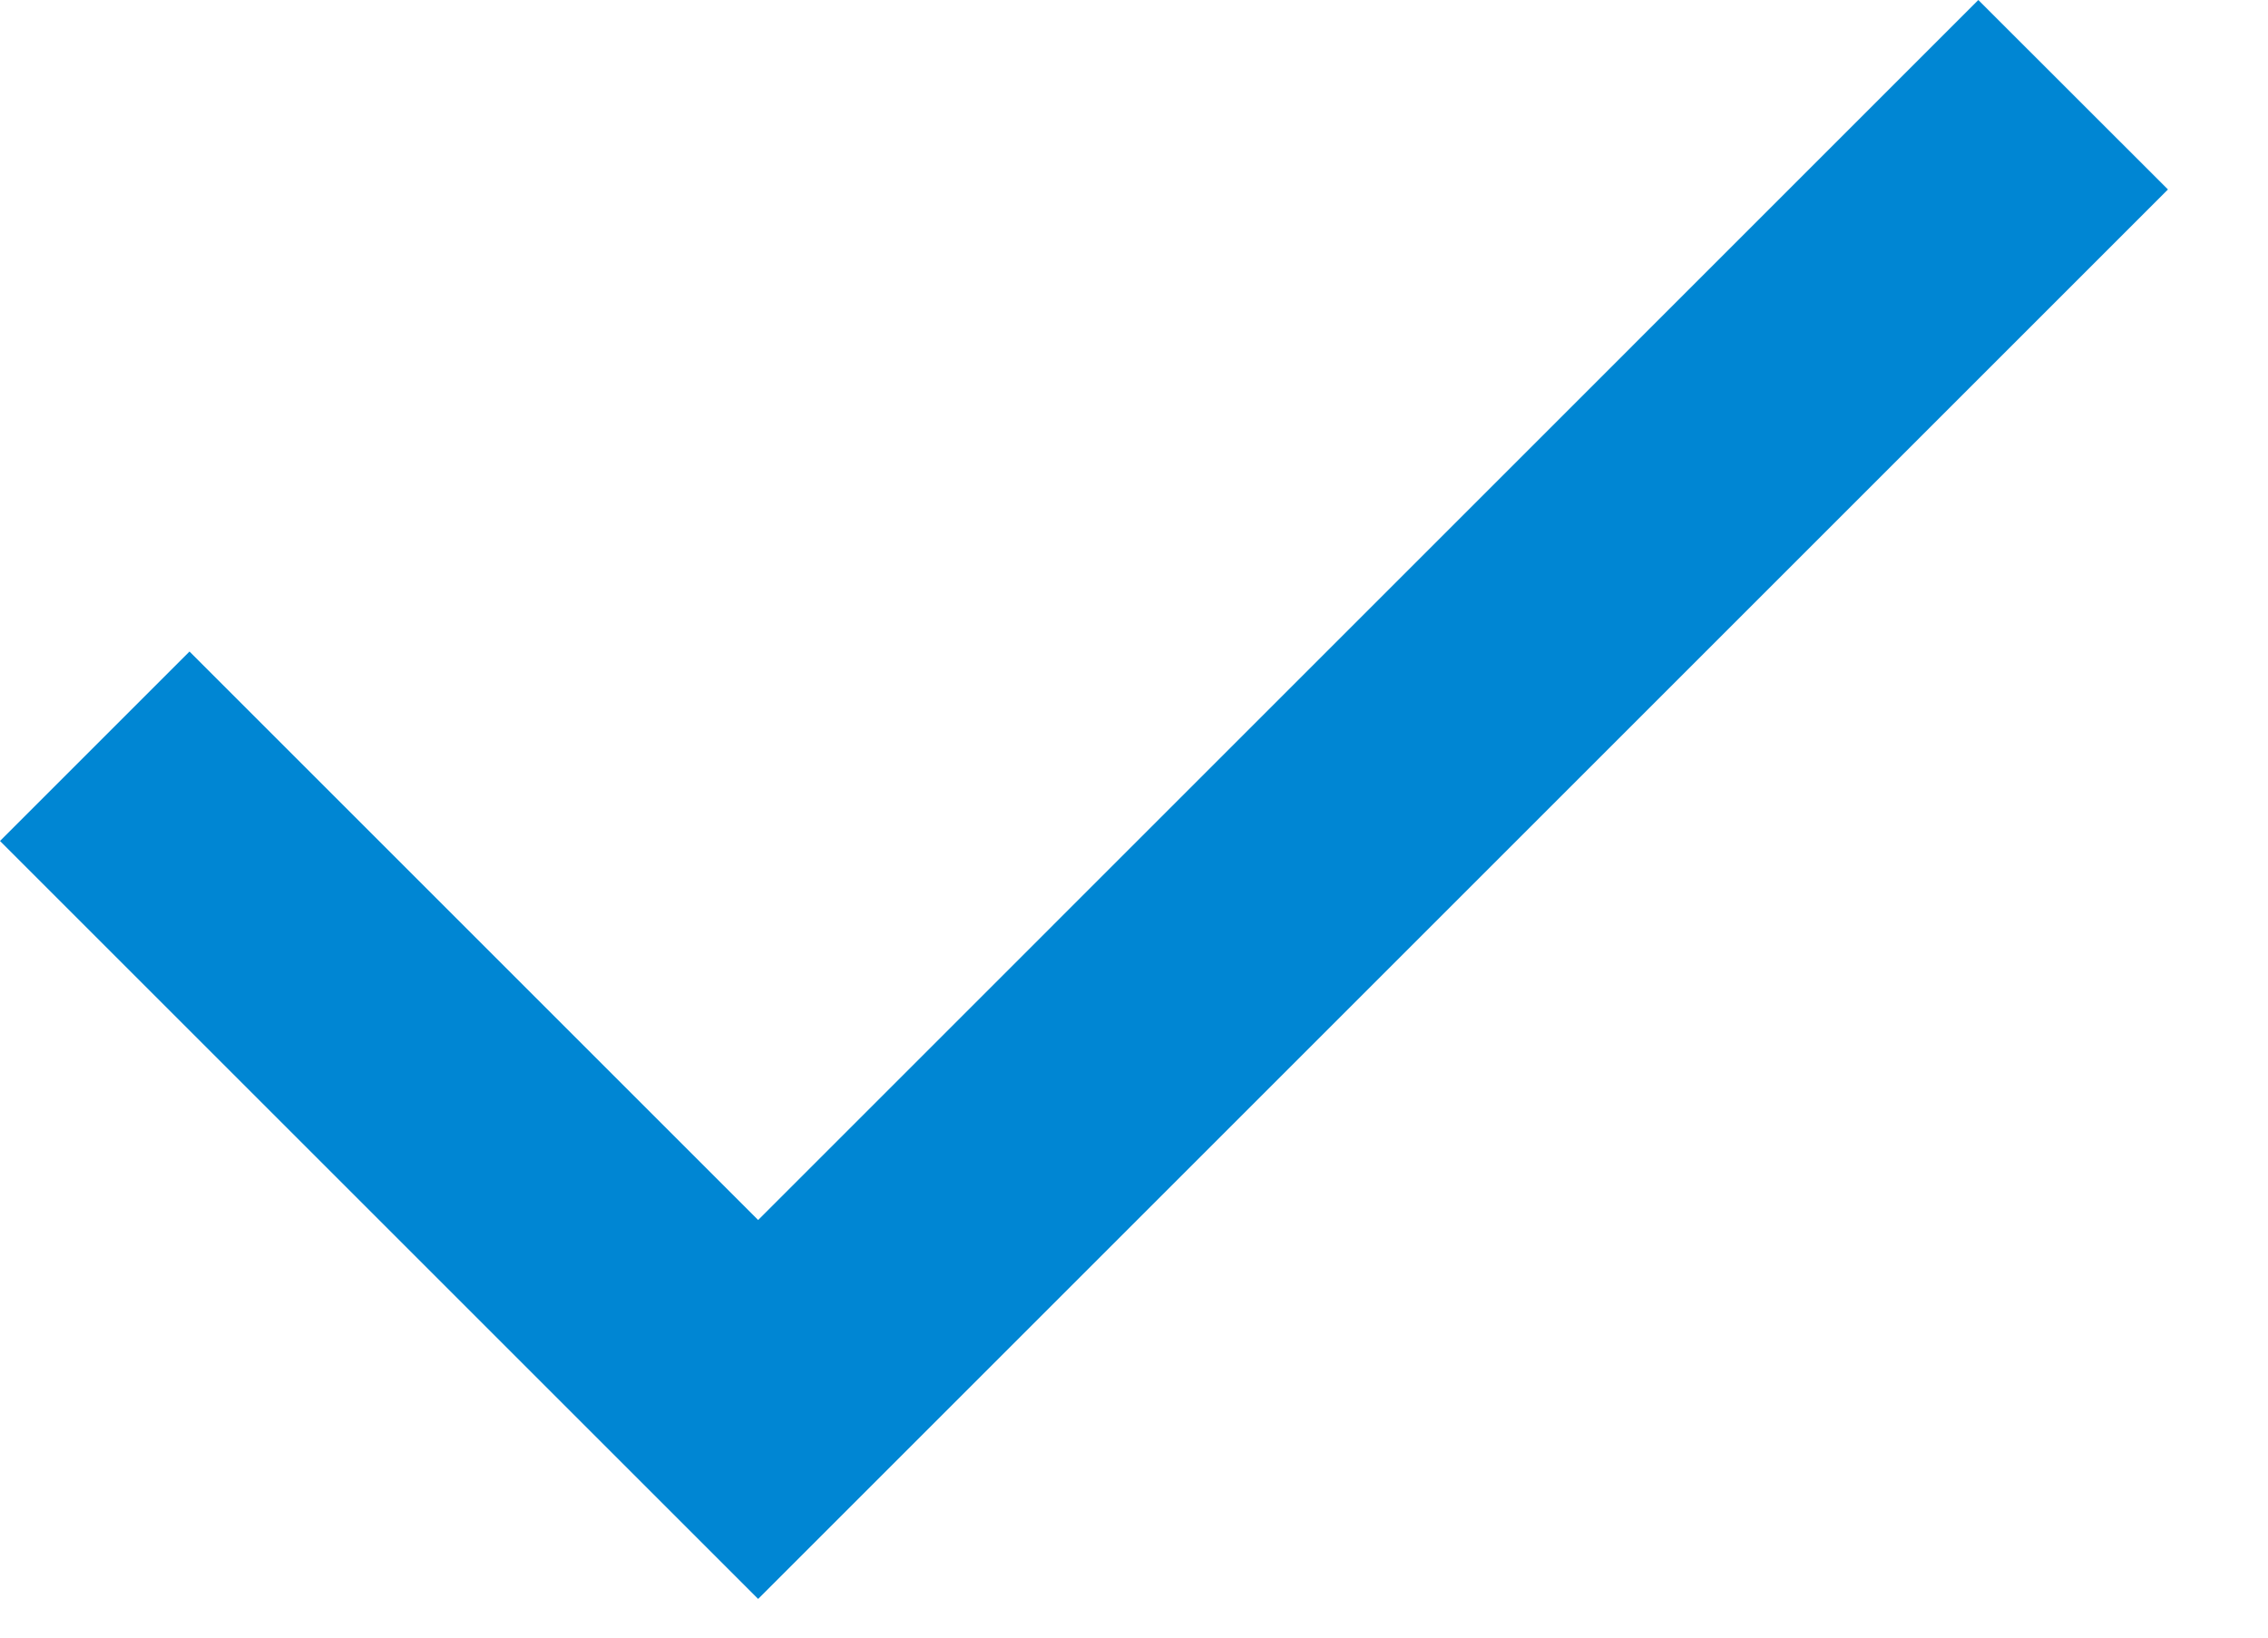 <svg width="18" height="13" viewBox="0 0 18 13" fill="none" xmlns="http://www.w3.org/2000/svg">
<path d="M6.017 12.693L0 6.676L1.504 5.172L6.017 9.685L15.701 0L17.206 1.504L6.017 12.693Z" fill="#0086D3"/>
</svg>
